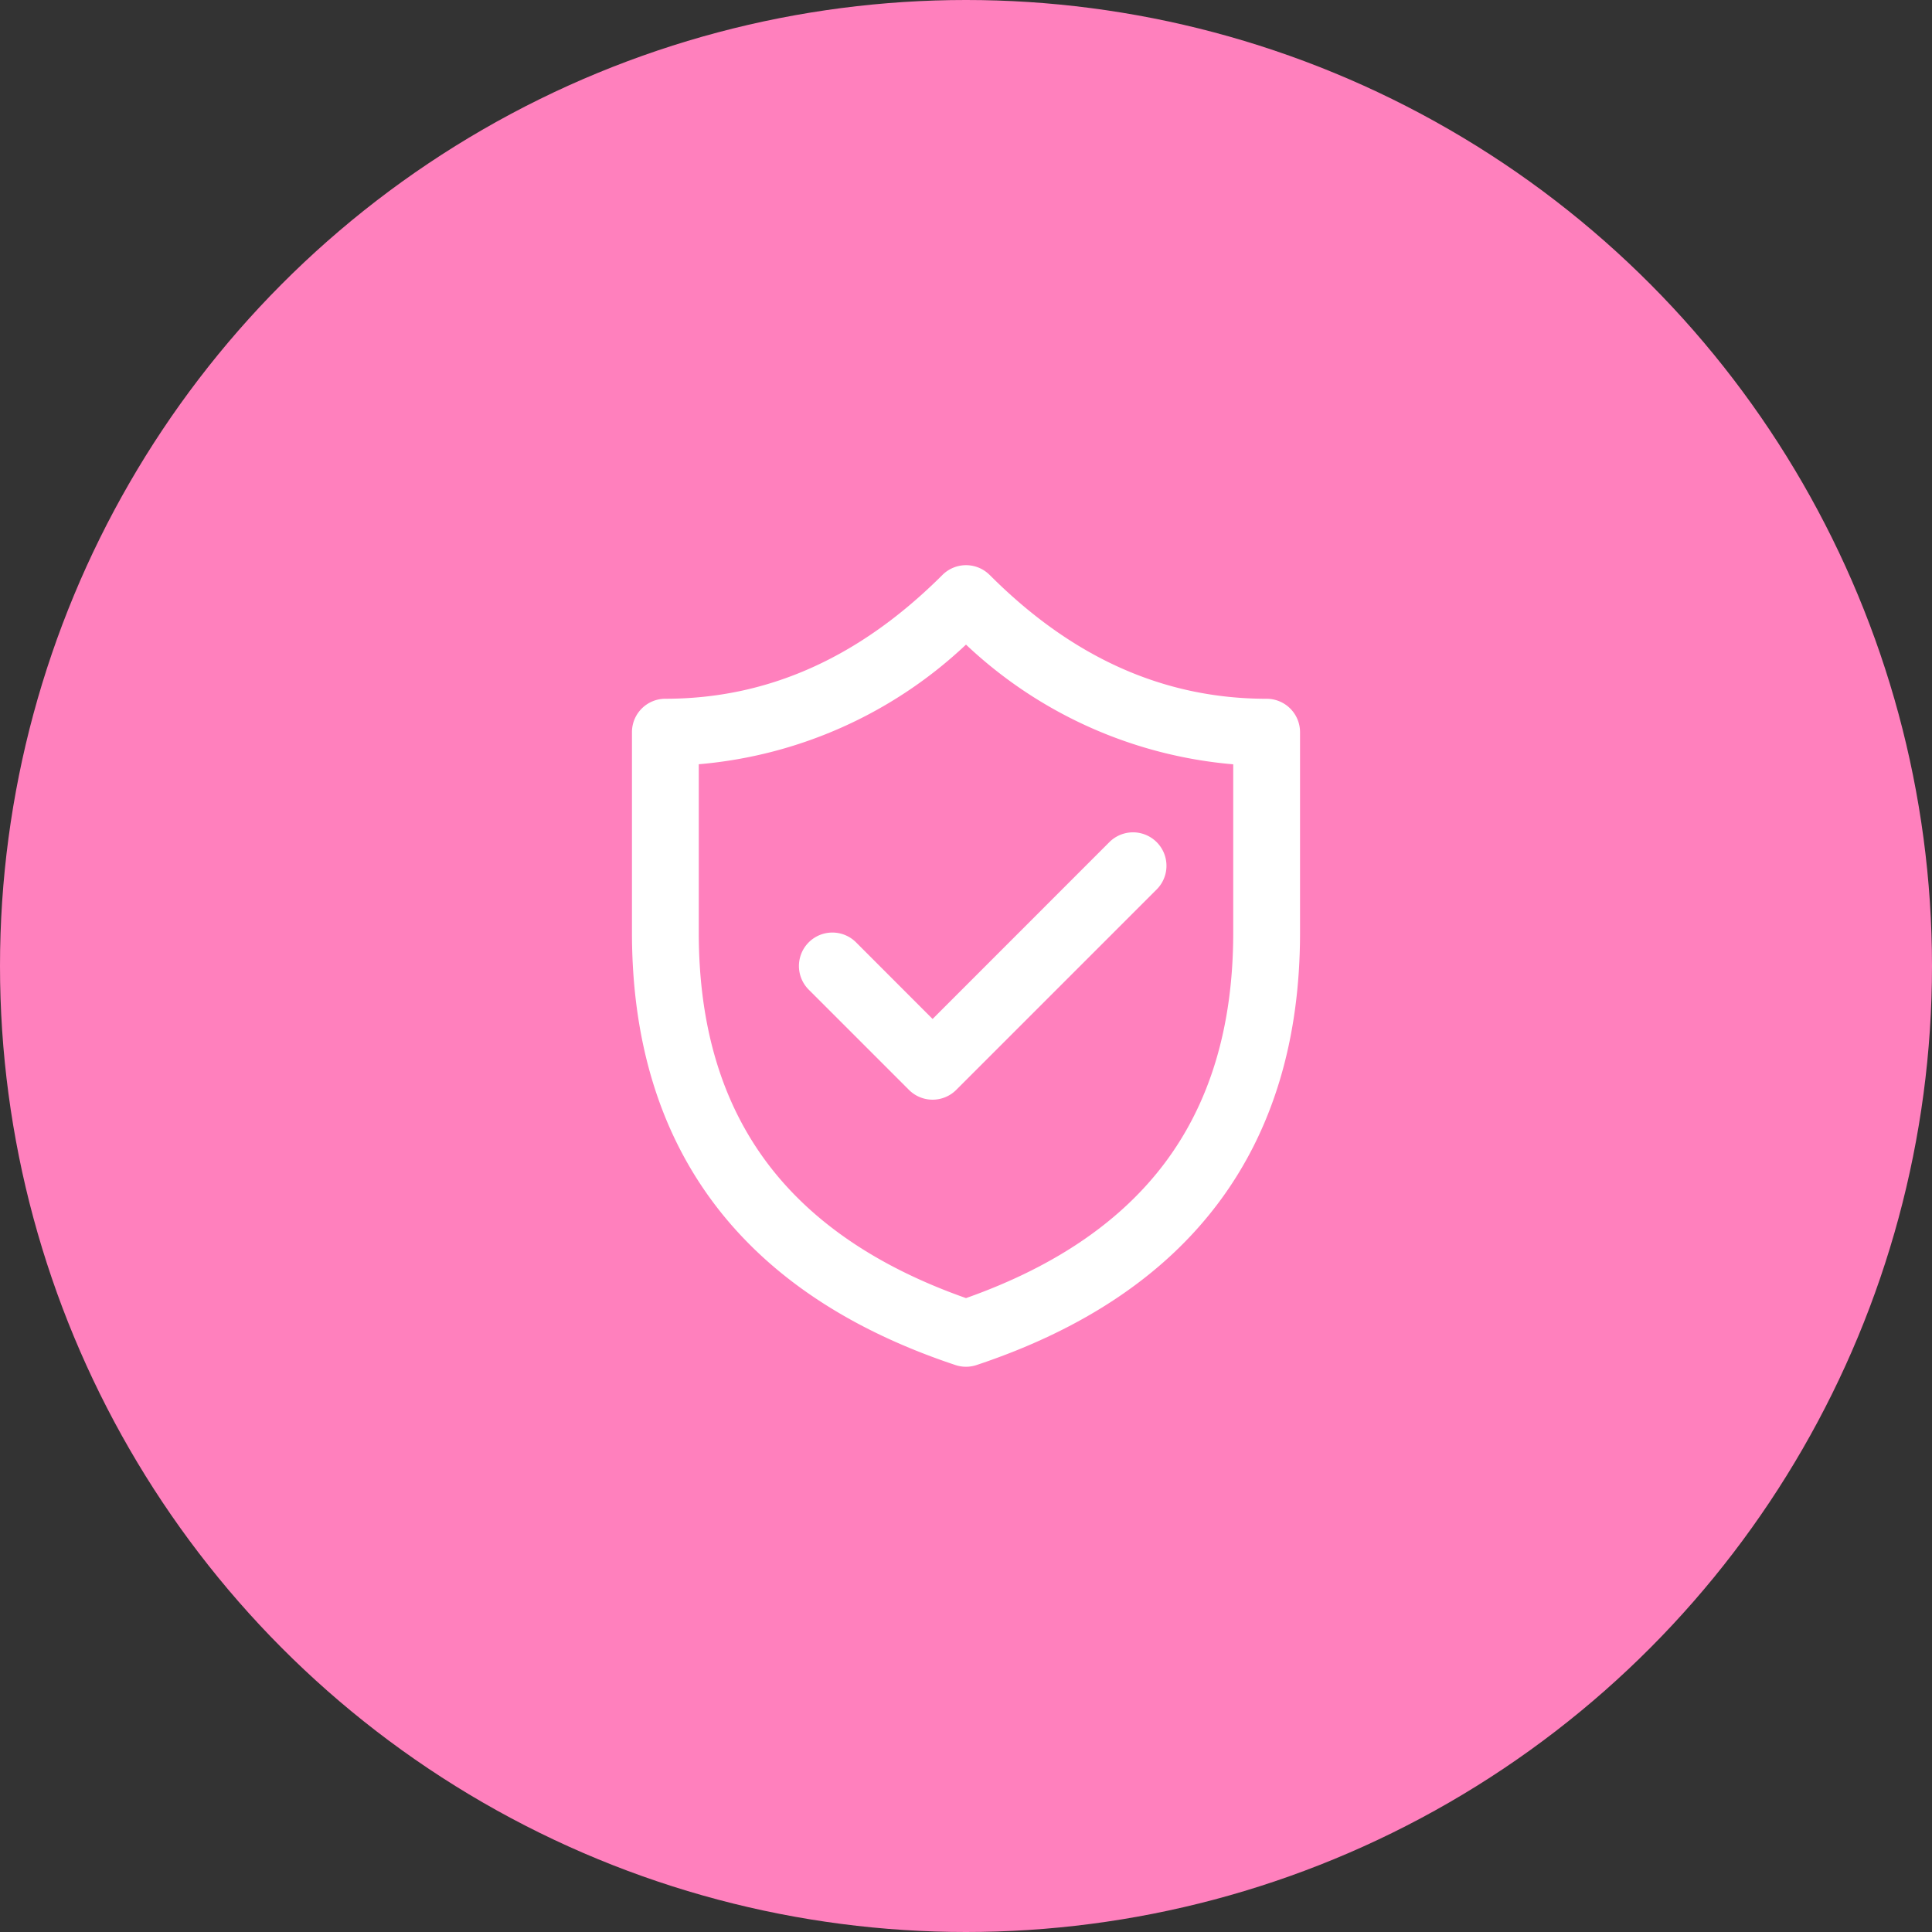 <svg xmlns="http://www.w3.org/2000/svg" width="107" height="107" viewBox="0 0 107 107">
  <rect x="0" y="0" width="107" height="107" fill="#333333" stroke="none"/>
  <g id="CERTIFICACAO" transform="translate(-331 -1823)">
    <circle id="Elipse_29" data-name="Elipse 29" cx="53.5" cy="53.5" r="53.5" transform="translate(331 1823)" fill="#ff80bd"/>
    <g id="shield-task-16-regular" transform="translate(366 1854.302)">
      <g id="Grupo_10258" data-name="Grupo 10258" transform="translate(0 0)">
        <path id="Caminho_25290" data-name="Caminho 25290" d="M38.06,23.96a1.852,1.852,0,0,0-2.62-2.62l-9.79,9.794L21.41,26.89a1.852,1.852,0,0,0-2.62,2.62l5.55,5.55a1.85,1.85,0,0,0,2.62,0ZM28.81,6.543a1.85,1.85,0,0,0-2.616,0c-4.6,4.592-9.683,6.856-15.344,6.856A1.85,1.85,0,0,0,9,15.25v11.1C9,38.264,15.072,46.36,26.915,50.3a1.846,1.846,0,0,0,1.169,0C39.925,46.36,46,38.264,46,26.353V15.25a1.85,1.85,0,0,0-1.85-1.85c-5.665,0-10.749-2.257-15.337-6.856ZM12.7,17.026A24.591,24.591,0,0,0,27.5,10.4a24.581,24.581,0,0,0,14.8,6.63V26.35c0,5.306-1.343,9.487-3.778,12.743-2.361,3.152-5.953,5.709-11.022,7.5-5.069-1.787-8.662-4.348-11.022-7.5C14.043,35.84,12.7,31.659,12.7,26.353V17.029Z" transform="translate(-9 -6.002)" fill="#fff"/>
      </g>
    </g>
  </g>
</svg>
